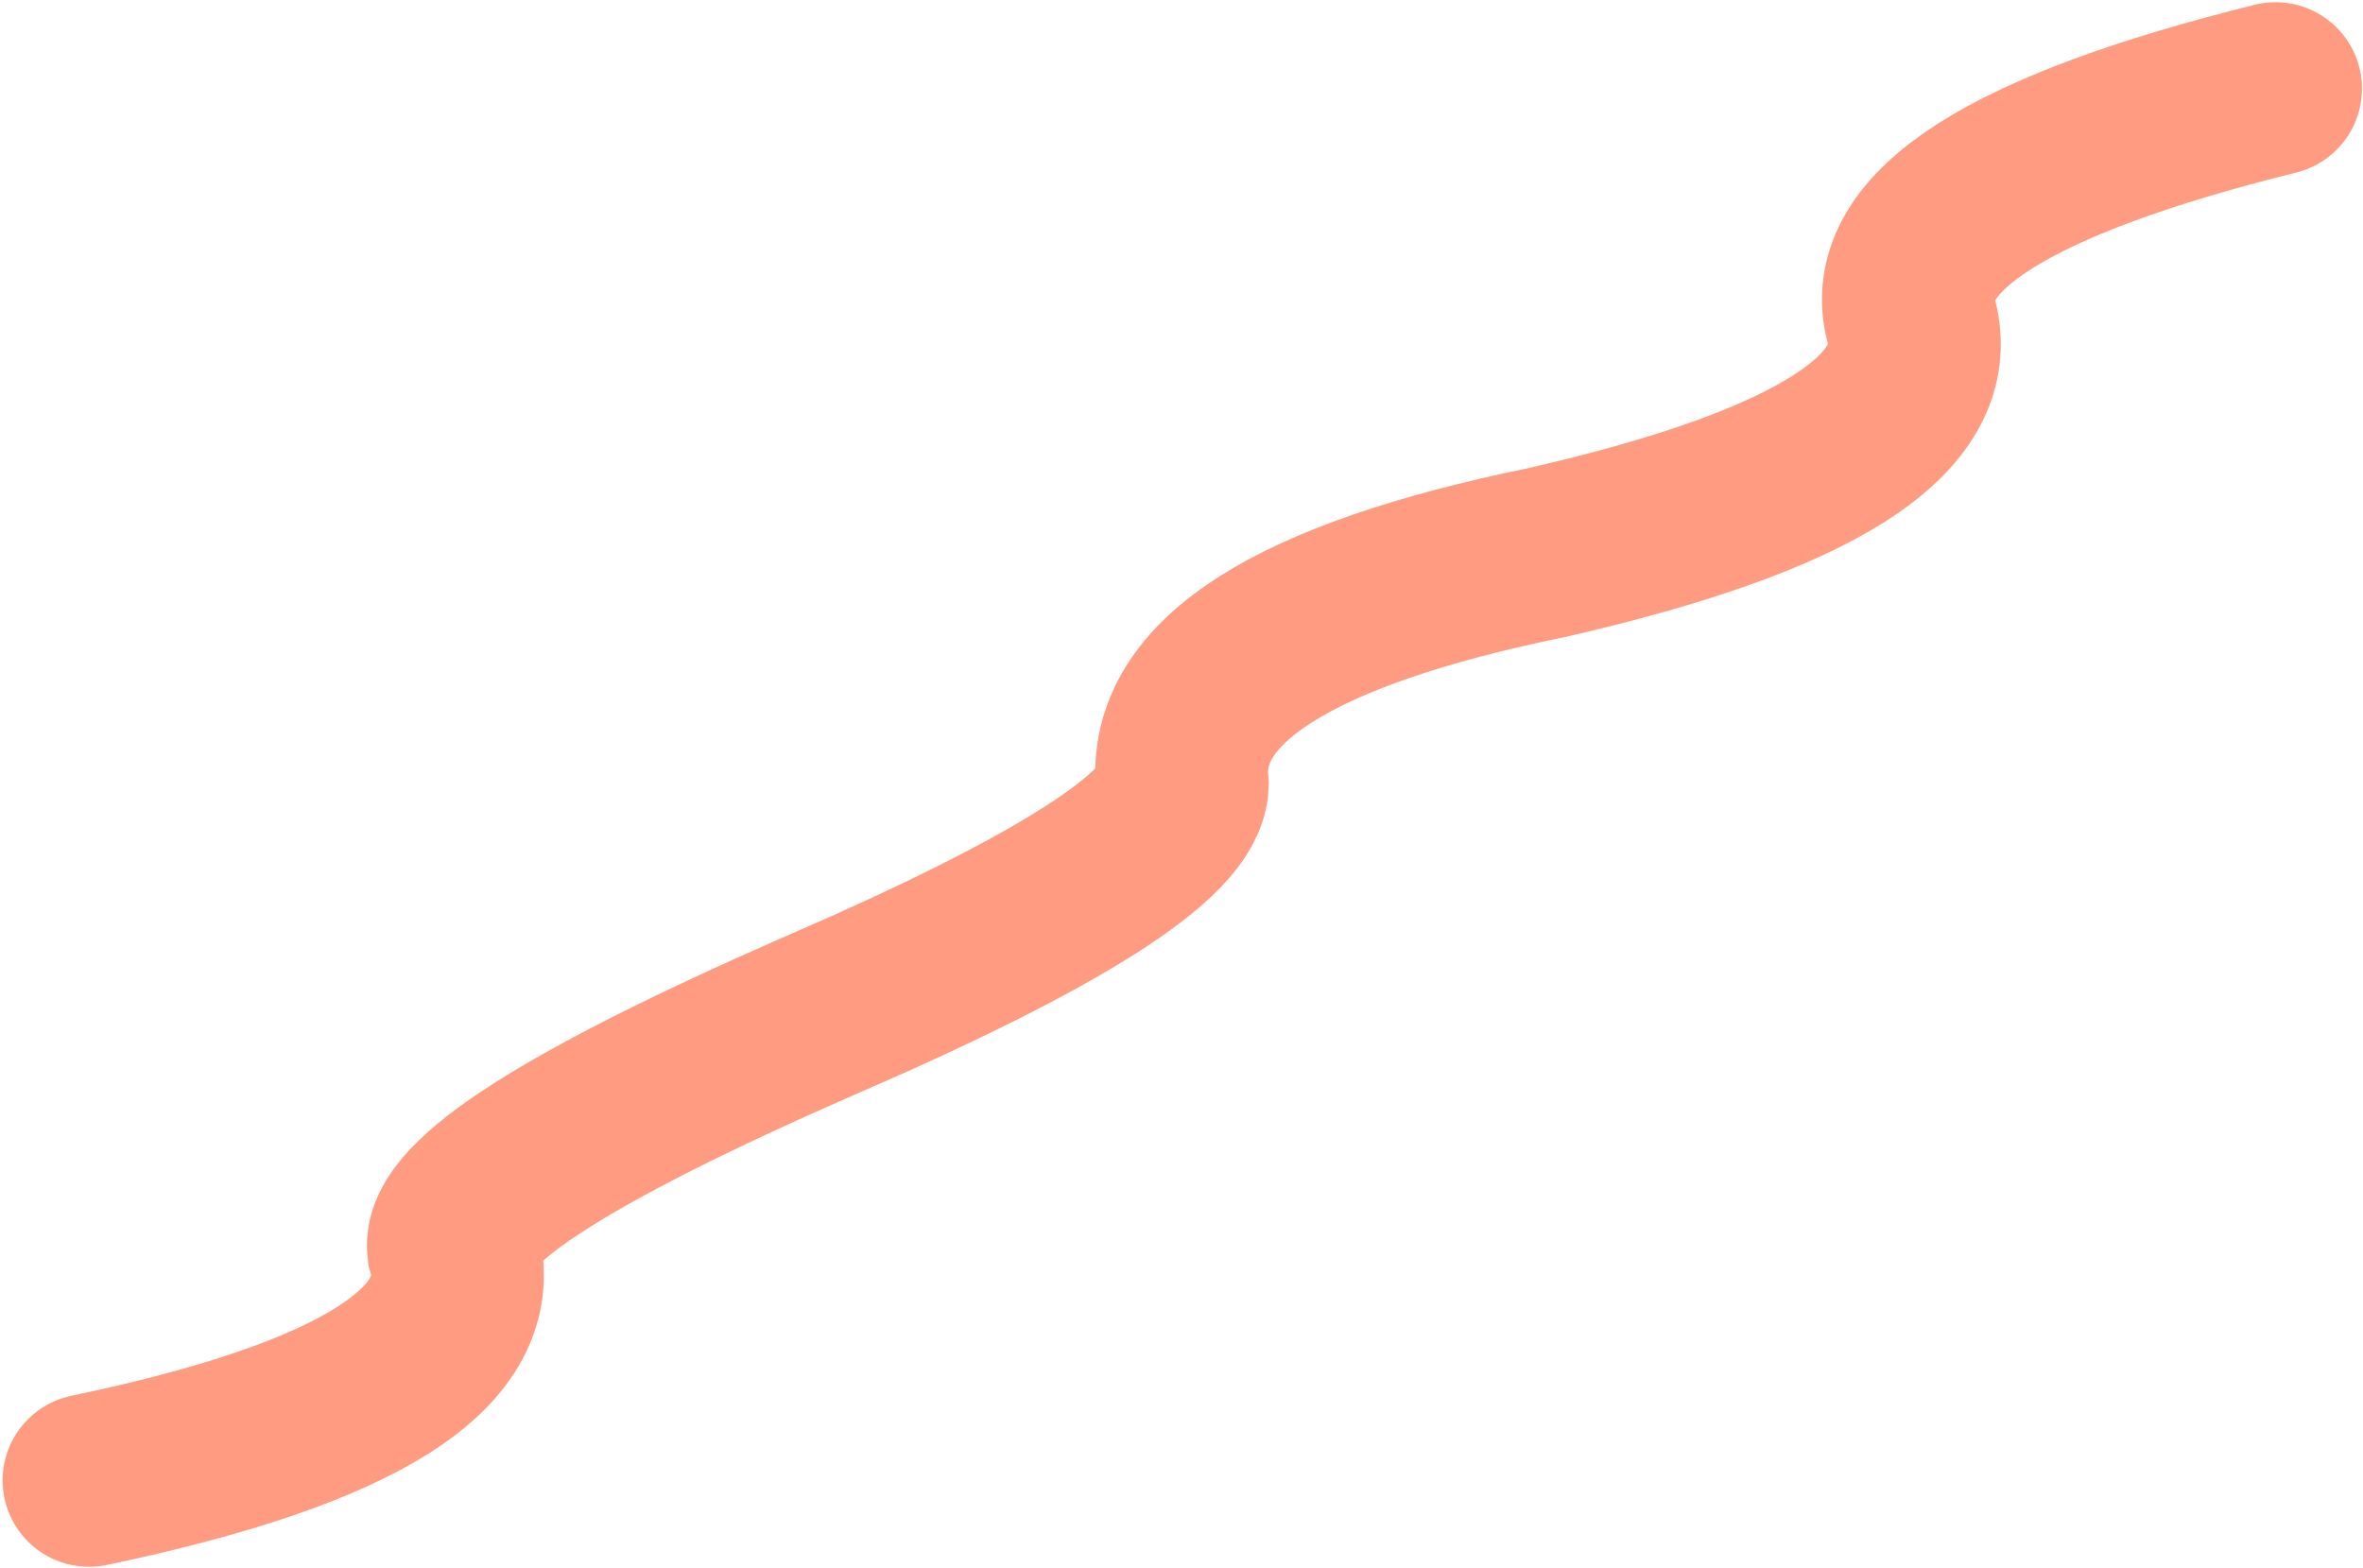 <svg width="547" height="363" viewBox="0 0 547 363" fill="none" xmlns="http://www.w3.org/2000/svg">
<path d="M20.605 342.708C83.374 329.582 111.494 311.683 104.965 289.009C103.803 278.336 131.923 260.437 189.324 235.311C245.109 211.214 273.229 193.315 273.683 181.613C271.262 157.826 299.382 139.927 358.043 127.915C420.132 113.721 448.252 95.821 442.402 74.217C437.032 53.709 465.152 35.809 526.761 20.519" stroke="#FF9B80" stroke-width="40" stroke-linecap="round"/>
</svg>
